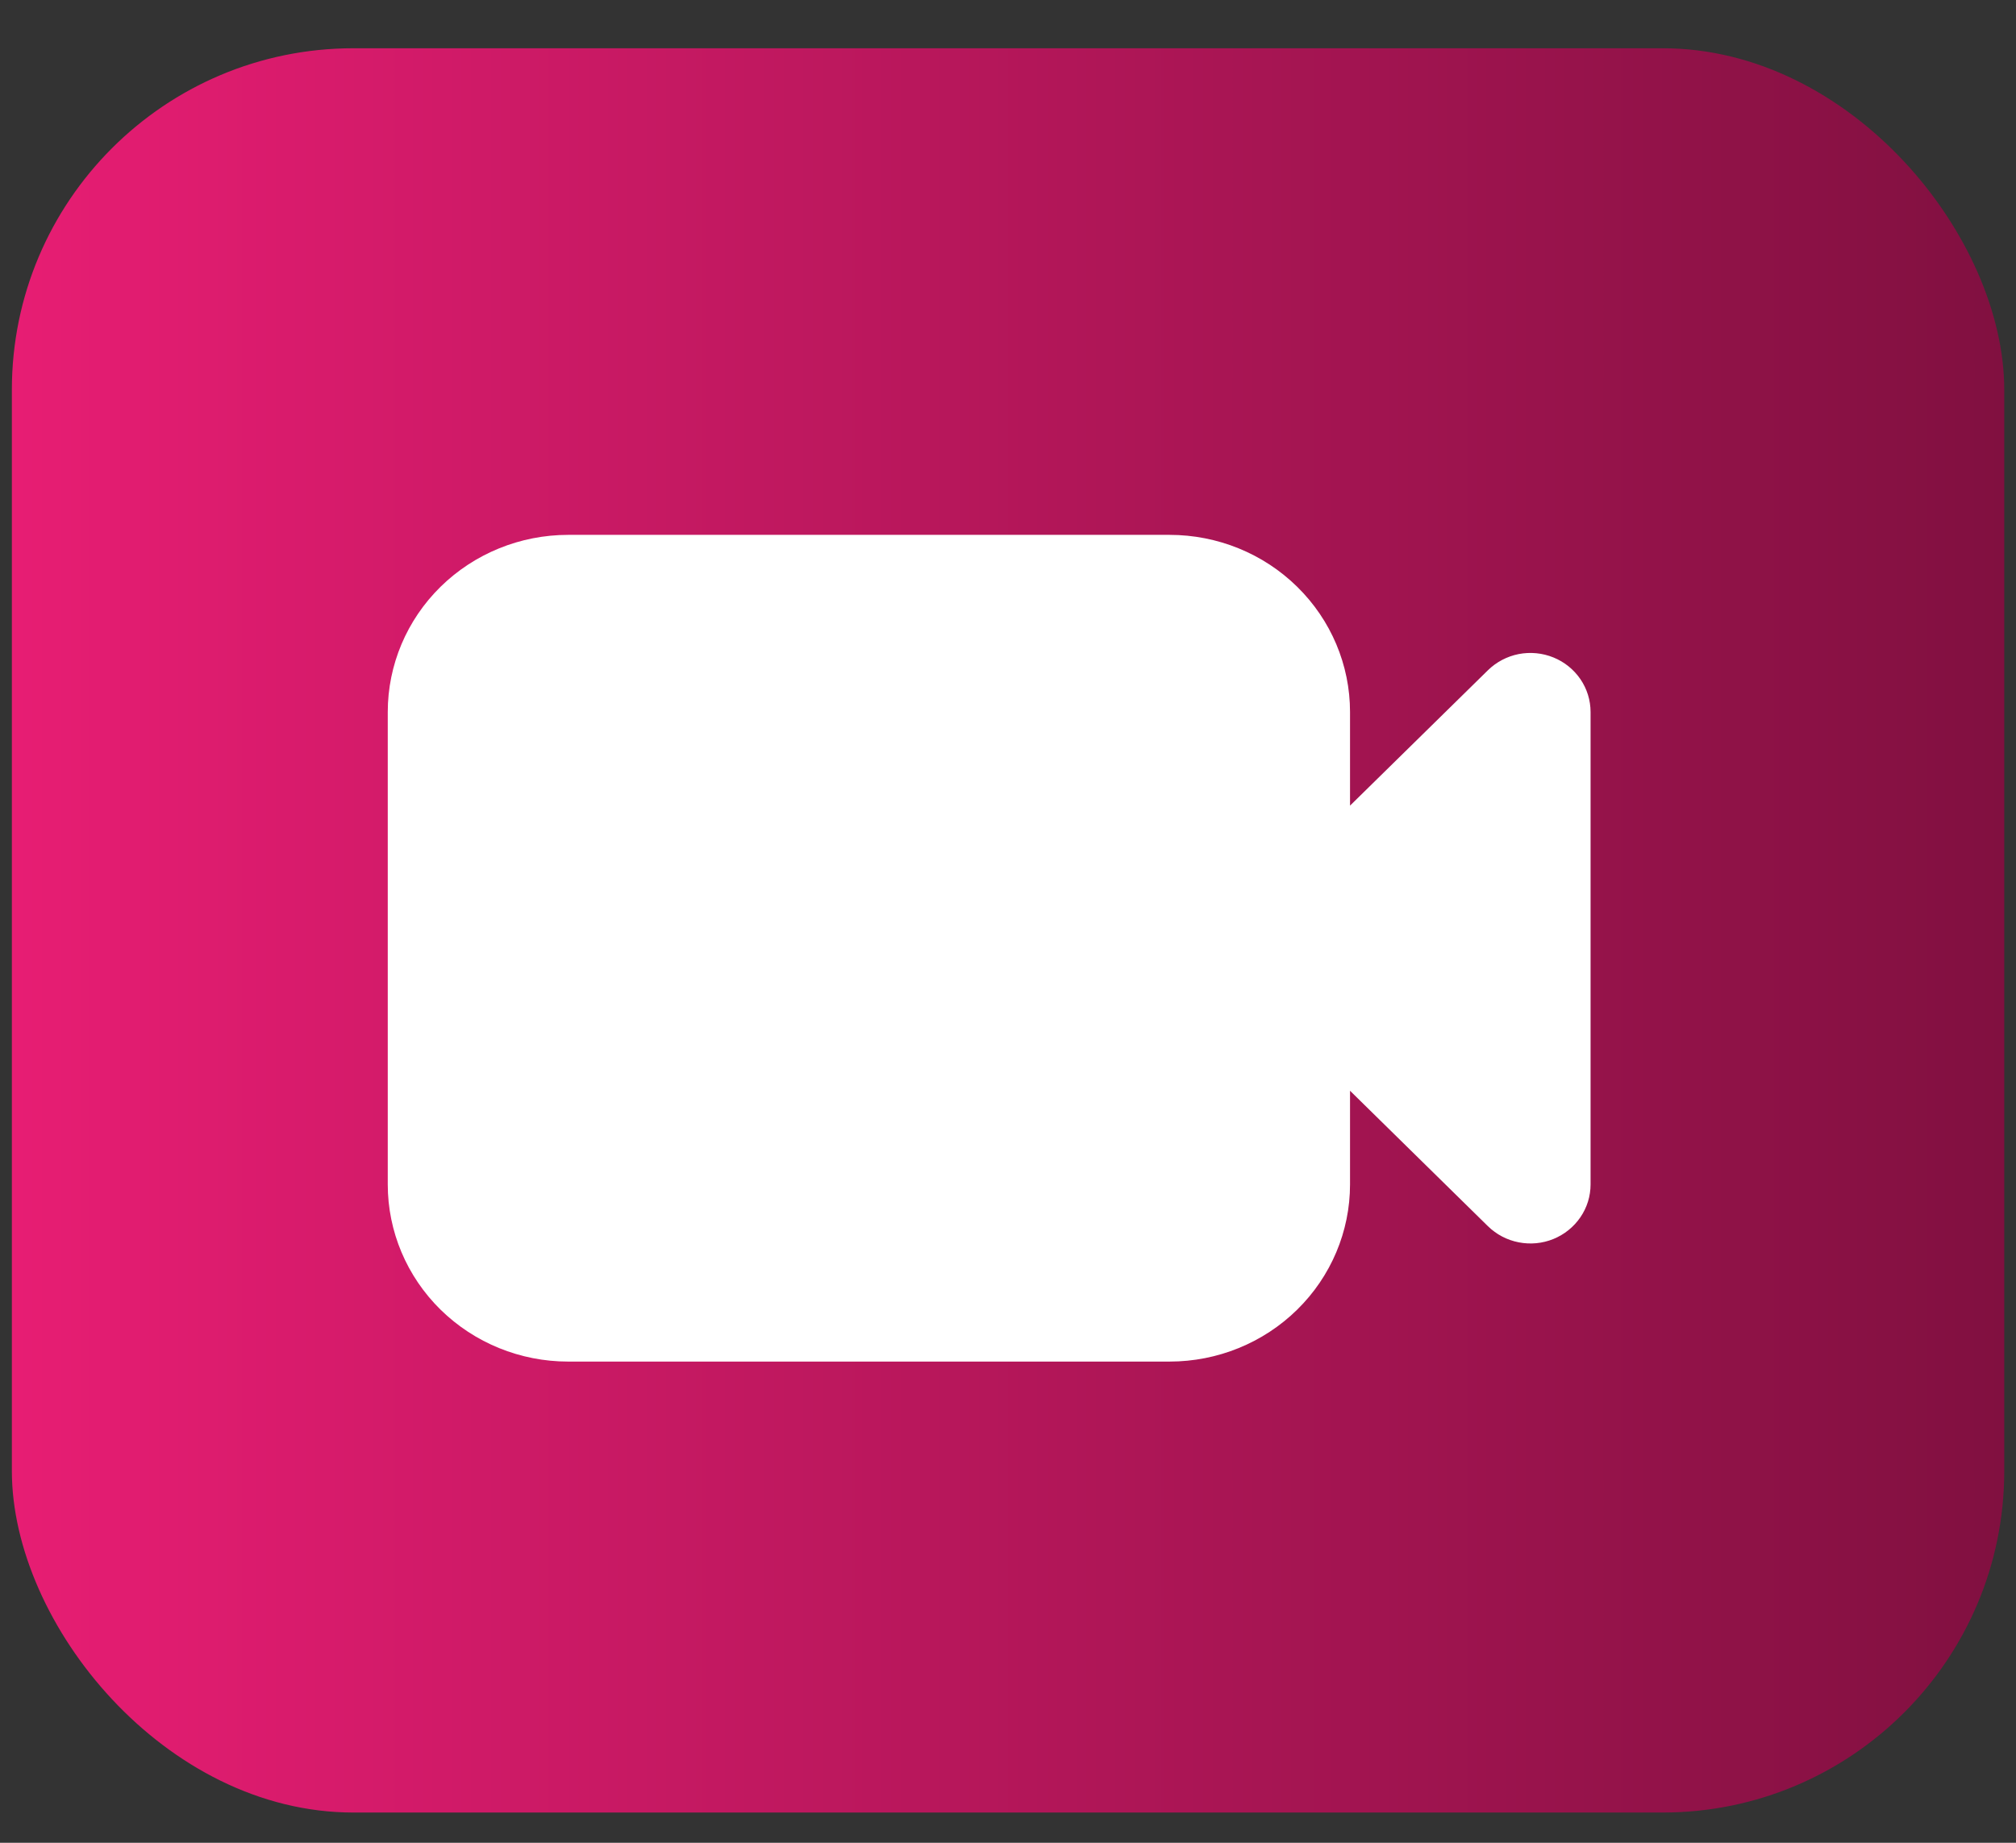 <svg width="35" height="32" viewBox="0 0 35 32" fill="none" xmlns="http://www.w3.org/2000/svg">
<rect x="0" y="0" width="35" height="32" fill="#333333" stroke="none"/>
<rect x="0.206" y="0.838" width="34.59" height="30.637" rx="5.93" fill="url(#paint0_linear_30_1410)"/>
<path fill-rule="evenodd" clip-rule="evenodd" d="M9.864 9.288C9.033 9.288 8.237 9.612 7.649 10.189C7.062 10.766 6.732 11.548 6.732 12.364V20.568C6.732 21.384 7.062 22.166 7.649 22.743C8.237 23.32 9.033 23.644 9.864 23.644H20.305C21.136 23.644 21.933 23.32 22.52 22.743C23.108 22.166 23.438 21.384 23.438 20.568V18.941L25.832 21.293C25.978 21.436 26.164 21.534 26.366 21.573C26.569 21.613 26.779 21.593 26.97 21.515C27.16 21.437 27.323 21.306 27.438 21.137C27.553 20.969 27.614 20.771 27.614 20.568V12.364C27.614 12.161 27.553 11.963 27.438 11.794C27.323 11.626 27.16 11.494 26.97 11.417C26.779 11.339 26.569 11.319 26.366 11.358C26.164 11.398 25.978 11.496 25.832 11.639L23.438 13.99V12.364C23.438 11.548 23.108 10.766 22.52 10.189C21.933 9.612 21.136 9.288 20.305 9.288H9.864Z" fill="white"/>
<defs>
<linearGradient id="paint0_linear_30_1410" x1="0.206" y1="16.156" x2="34.796" y2="16.156" gradientUnits="userSpaceOnUse">
<stop stop-color="#E71D73"/>
<stop offset="1" stop-color="#811040"/>
</linearGradient>
</defs>
</svg>
